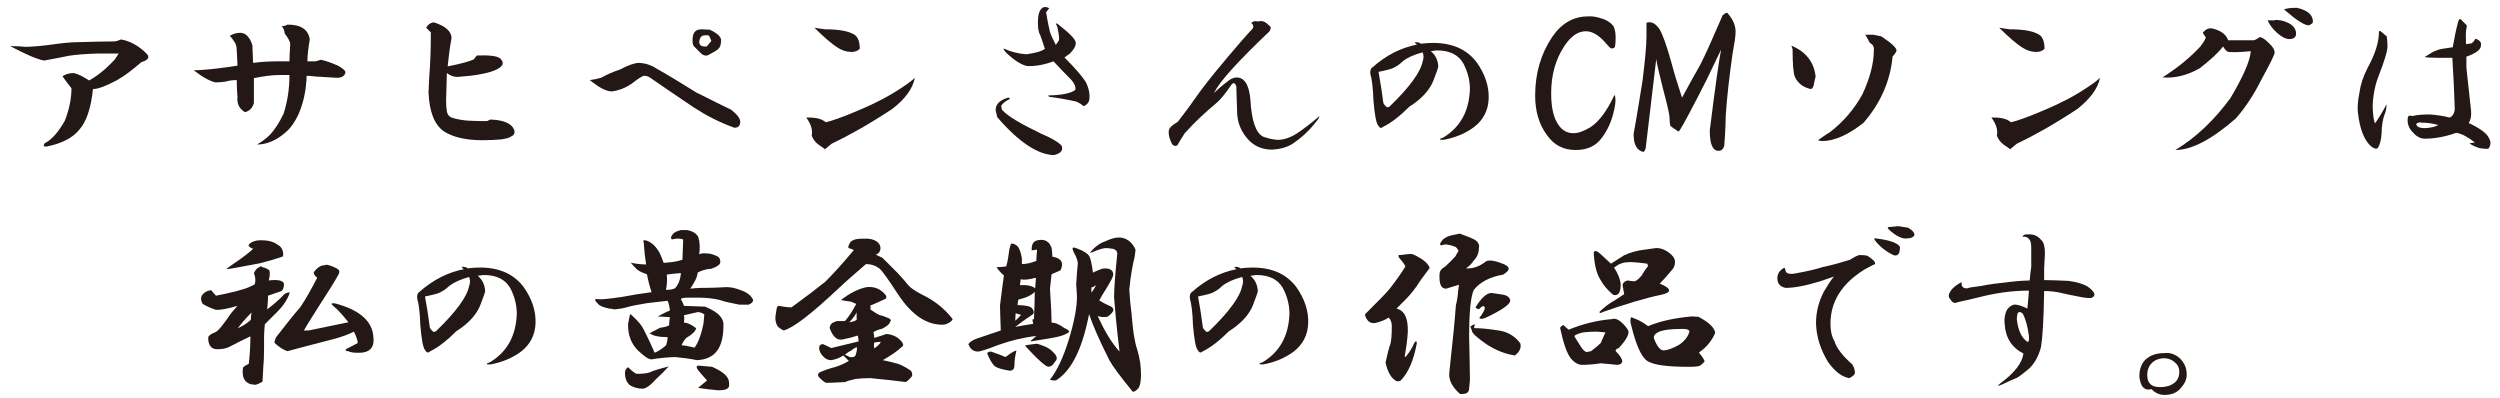 <?xml version="1.0" encoding="utf-8"?>
<!-- Generator: Adobe Illustrator 27.3.1, SVG Export Plug-In . SVG Version: 6.00 Build 0)  -->
<svg version="1.1" id="レイヤー_1" xmlns="http://www.w3.org/2000/svg" xmlns:xlink="http://www.w3.org/1999/xlink" x="0px"
	 y="0px" viewBox="0 0 640 102" style="enable-background:new 0 0 640 102;" xml:space="preserve">
<style type="text/css">
	.st0{fill:#231815;}
</style>
<g>
	<g>
		<path class="st0" d="M31,10.1c2.3,0.4,4.5,1.6,6.6,3.7c0.8,0.9,0.3,1.6-1.4,2.1c-2.1,1.8-4.1,3.4-6.2,4.6
			c-2.8,1.5-4.9,2.3-6.2,2.3c-0.5,4.9-1.7,8.4-3.5,10.4c-1.7,2.1-4.4,3.5-8.3,4.3c-0.8,0.1-1-0.1-0.6-0.8c1.8-0.9,3.5-2.8,5.2-5.8
			c1.2-3.1,1.7-5.9,1.7-8.3c-1-1.3-1.8-2.3-2.3-3.1c0.8-0.5,1.7-0.8,2.9-0.8c1.2,0.3,2.4,0.9,3.9,1.9c2.2-1.2,4.4-3,6.6-5.4l1-1.5
			h-5.2c-3.4,0.1-5.9,0.3-7.7,0.6c-1.9,0.4-4,0.8-6.2,1.2c-1.7-0.3-4.6-1.5-8.7-3.7c1.8,0,3.2,0.1,4.1,0.2c2.3-0.1,4.5-0.3,6.6-0.6
			c2.8-0.4,5-0.6,6.4-0.6c3.9-0.1,7-0.2,9.5-0.2C29.7,10.6,30.3,10.4,31,10.1z"/>
		<path class="st0" d="M79.3,10.1c-0.4,2.3-0.6,4.2-0.6,5.6h2.1l1.4-0.4c1.3,0.3,2.7,0.8,4.3,1.5c1.4,0.8,2.1,1.4,1.9,1.9
			c-0.3,0.9-1.1,1.3-2.5,1.2L81,19.6c-1-0.1-1.9-0.2-2.5-0.2c-0.1,3.6-0.8,6.9-2.1,9.9c-0.9,1.9-2,3.5-3.3,4.6
			c-2.4,2.1-4.9,3.1-7.3,3.1c1.3-0.8,2.3-1.5,3.1-2.3c1.4-1.4,2.6-3.3,3.7-5.6c1-3.1,1.5-6.4,1.5-9.9h-2.5c-1.9,0-4.1,0.3-6.6,0.8
			v6.4c-0.4,1.3-1.2,2.1-2.3,2.3c-1.4-0.8-2.1-2.1-1.9-3.9c-0.1-1-0.2-2.4-0.2-4.3c-0.9,0-1.9,0.1-2.9,0.4c-0.8,0.1-1.6,0.2-2.5,0.2
			c-1.4-0.3-3.3-1.3-5.6-3.1c0.9,0,2-0.1,3.3-0.2c1.4-0.1,4.1-0.4,7.9-1l-0.2-4.1c0-0.9-0.3-1.7-0.8-2.3c-0.3-0.5-0.6-0.9-1-1.2
			c0.8-0.5,1.7-0.8,2.7-0.8c0.9,0,1.7,0.5,2.3,1.4c0.4,0.6,0.6,1.2,0.8,1.7l0.2,4.6c2.2-0.3,4.3-0.4,6.4-0.4h2.9
			c0-1.2,0.1-2.6,0.2-4.4c0-0.6-0.5-1.5-1.4-2.7c-0.1-0.9-0.4-1.5-0.8-1.9c0.5,0,1-0.1,1.5-0.4C77,6.3,78.9,7.5,79.3,10.1z"/>
		<path class="st0" d="M115.6,9.7c-0.5,2.7-0.8,5.2-1,7.3l1.9-0.4c1.8-0.4,3.4-0.8,4.8-1.4c0.3-0.4,0.5-0.7,0.8-1
			c3.2-0.1,5.2,0.1,6,0.8c0.4,0.4,0.6,0.8,0.6,1.4c-0.4,1-2.1,1.9-5.2,2.5c-1.8,0.4-3.9,0.6-6.4,0.8c-0.9,0-1.8-0.3-2.7-1l-0.2,7.1
			c0,1.2,0.1,2.1,0.2,2.7c0.1,0.6,0.4,1.2,1,1.5c0.9,0.4,2.1,0.6,3.5,0.8c0.8,0.1,2.7,0.2,5.8,0.2c0.3-0.1,0.5-0.3,0.8-0.4
			c3.6,0.1,5.7,1.1,6.2,2.9c0.1,0.6-0.1,1.1-0.8,1.4c-0.5,0.4-1.4,0.6-2.7,0.8c-1.4,0.1-3,0.2-4.6,0.2c-4.4,0-7.7-0.8-10-2.3
			c-2.4-1.7-3.7-5-3.9-10l0.2-4.1c0.3-3.7,0.4-7.5,0.4-11.2c-0.4-0.4-0.8-0.8-1.2-1.2c0.4-0.8,1-1.2,1.9-1.4
			C113.9,6.6,115.5,7.9,115.6,9.7z"/>
		<path class="st0" d="M168.3,17.7c2.2,1.2,5.5,3.2,10,6c4.1,2.1,7.1,3.5,8.9,4.4c1.5,1.2,2.3,2.2,2.3,3.1c0,1-0.5,1.5-1.5,1.5
			c-3.9-1.4-7.3-3.2-10.4-5.2c-4-2.7-7.7-5.2-11-7.5c-0.5-0.4-1.1-0.6-1.7-0.6c-0.4,0-1.5,0.7-3.3,2.1c-1.5,1-3.2,1.7-5,1.9
			c-1.4,0-3.3-1-5.6-2.9c0.9-0.1,1.9-0.3,2.9-0.6c1.4-0.8,3-1.5,4.8-2.1c1.9-1,3.5-1.6,4.6-1.7C165,16.1,166.7,16.6,168.3,17.7z
			 M181.7,7.6c1.9,0.9,2.9,1.8,2.9,2.7c0,1.2-0.3,1.9-0.8,2.3c-0.3,0.3-1,0.7-2.3,1.4c-0.6,0.4-1.4,0.3-2.1-0.4
			c-0.8-0.8-1.3-1.3-1.5-1.5c-0.4-0.3-0.6-0.8-0.6-1.5c-0.1-2.1,0.6-3.1,2.3-3.1L181.7,7.6z M179,10.7c0,0.9,0.6,1.3,1.9,1.2
			c0.3-0.3,0.6-0.7,1.2-1.4l-0.4-1c-0.1-0.5-0.7-0.6-1.7-0.4C179.4,9.3,179.1,9.8,179,10.7z"/>
		<path class="st0" d="M228.4,27.9c-5.9,3.9-11.1,6.8-15.5,8.9c-0.6,0.5-1.2,1-1.7,1.4c-0.5-0.4-1.1-0.8-1.7-1.2
			c-0.8-0.6-1.4-1.4-1.7-2.3c0.3-1.4-0.2-3-1.4-4.6c2.3-0.1,4,0.3,5,1.2c1.4-0.3,4.3-1.3,8.5-3.1c4.3-1.8,7.9-3.7,11-5.8
			c1.4-0.9,2.5-1.7,3.3-2.5C233.7,22.6,231.8,25.3,228.4,27.9z M218.2,8.6c1.3,0.5,1.9,1.8,1.9,3.9c-0.5,0.5-1.2,0.8-2.1,0.8
			c-1.3,0-2.5-0.4-3.7-1.2c-1.4-0.9-3.4-2.6-5.8-5c0.8,0.1,1.7,0.3,2.7,0.4C214.5,7.5,216.8,7.9,218.2,8.6z"/>
		<path class="st0" d="M256.3,27.1l0.2,1c1.5,1.7,5,3.7,10.2,6.2c2.4,1,4.1,2,5,2.9c0.3,0.5,0.3,1,0,1.5c-0.4,0.5-1,0.8-1.9,1
			c-4.1-0.1-9-3.3-14.5-9.7l-0.4-1.7c-0.1-1.5,0.9-2.6,3.1-3.3c0.5,0,0.6,0.1,0.4,0.4C257.4,25.9,256.6,26.5,256.3,27.1z M268.8,8.2
			c0.3,0.9,0.8,2,1.5,3.3l0.8-1.2c0.1-0.4,0-1.5-0.4-3.3l-0.4-1c0.3,0,0.5,0.1,0.8,0.4c2.8,2.2,4.3,3.7,4.3,4.6
			c0,0.8-0.5,1.7-1.5,2.7c-0.5,0.4-1,0.7-1.4,1c2.7,2.7,4.5,4.8,5.4,6.2c0.8,1.5,1.1,3,1,4.4c-0.1,0.9-0.6,1.5-1.5,1.9
			c-0.5-0.5-1.2-0.9-1.9-1.2c-2.2-0.5-4.4-0.9-6.8-1.2c-0.6-0.3-0.5-0.4,0.4-0.4c3.1-0.1,5.2-0.6,6.2-1.4c0.1-0.8-0.2-1.6-1-2.5
			c-1.7-1.7-3.2-3.3-4.6-4.8c-2.4,0.9-4.7,1.3-6.8,1.2c-1.4-0.3-3.2-1.4-5.2-3.3c-0.5-0.5-0.8-0.9-0.8-1.2c1.7,0.8,3.6,1.3,5.8,1.5
			c2.2-0.3,3.8-0.7,4.8-1.4c-0.6-1.8-1-3-1.2-3.5c-0.4-0.6-0.6-1.7-0.6-3.3c0-0.9,0.1-1.6,0.2-2.1c0.5-1.7,1.4-2.2,2.7-1.5
			c-0.3,0.4-0.5,0.7-0.8,1C268.2,5.7,268.6,7.3,268.8,8.2z"/>
		<path class="st0" d="M323.9,5.7c0.4,0.3,0.8,0.6,1.4,1.2c0,0.5-0.1,0.9-0.4,1.2c-8.1,7.7-12.8,12.9-14.1,15.7c1-1,2.3-2.1,3.9-3.3
			c0.9-0.6,1.7-0.8,2.5-0.6c1.7,0.4,2.6,2.3,2.9,5.6c0.3,5.4,1.4,8.6,3.3,9.5c1.4,0.5,2.8,0.8,4.1,0.8c1.4-0.1,2.8-0.6,4.3-1.5
			c1.8-1.2,3.8-2.7,6-4.6c-0.1,0.5-0.6,1.2-1.4,2.1c-1.5,1.9-3.3,3.5-5.2,4.8c-1.4,1-3.3,1.6-5.6,1.7c-2.3,0-4.3-0.8-5.8-2.3
			c-2.1-2.2-3.1-4.7-3.1-7.5c-0.1-3.3-0.2-5.5-0.2-6.4c-0.4-1-0.8-1.1-1.4-0.2c-1.5,2.2-2.7,3.6-3.5,4.3c-3.1,2.6-5.9,5.2-8.3,7.9
			c-0.8,1.2-1.4,2.2-1.9,3.1c-0.6,0.3-1.1,0.1-1.4-0.4c-0.6-1.2-0.9-2.3-0.8-3.3c0.1-0.8,0.9-1.5,2.3-2.3c1.5-1.9,3.5-4.6,5.8-7.9
			c2.4-3.2,4.8-6.1,7-8.7c2.6-3.1,4.7-5.5,6.4-7.3c0.3-0.6,0.1-1.1-0.4-1.4c0.5-0.5,1.1-0.6,1.7-0.4C322.7,5.3,323.4,5.4,323.9,5.7z
			"/>
		<path class="st0" d="M378,15.9c2.2,3.1,3.2,6.2,3.1,9.3c-0.1,3.1-1.4,5.5-3.7,7.3c-2.3,1.7-5,2.8-7.9,3.3c-1.2,0-1.2-0.2,0-0.6
			c4.4-2.7,6.6-6.8,6.8-12.4c0-2.3-0.6-4.5-1.7-6.6c-1.3-2.2-3.5-3.3-6.8-3.3l-1.5,0.2c1.2,1,1.8,2.3,1.9,3.9c0,0.3-0.4,1.4-1.2,3.5
			c-0.8,2.1-2.4,4.1-5,6l-1.2,0.8c-2.4,2.4-4.7,4.2-6.8,5.2c-0.4,0.4-0.8,0.3-1.2-0.4c-0.5-0.6-0.9-2.8-1.2-6.4
			c-0.1-3.2-0.4-5.5-0.8-6.8c-0.1-0.8,0.1-1.4,0.6-1.7c3.5-3.1,7.3-5,11.4-5.8c-0.3-0.1-0.5-0.3-0.6-0.6c0.8,0,1.3,0.1,1.5,0.4
			C370.2,10.4,374.9,11.9,378,15.9z M359.1,15.7c-0.9,0.9-1.9,1.5-2.9,1.9c-1.3,0.4-2.4,0.6-3.3,0.8c0.5,2.7,0.9,5.3,1.2,7.7
			c0,0.4,0.3,0.8,1,1.4l0.6-0.2c5.2-5,8-8.9,8.5-11.6c0.3-0.8,0.3-1.5,0-2.3C361.9,14,360.2,14.8,359.1,15.7z"/>
		<path class="st0" d="M409.9,4.7c1.2,0.3,2.2,0.9,3.1,1.9c0.4,0.8,0.6,1.7,0.6,2.9c0,1.4-0.1,2.3-0.2,2.5c-0.1,0.3-0.4,0.4-0.8,0.4
			c-0.3,0-0.6-0.3-1.2-1C409.5,9.1,407.7,8,406,8c-2.1,0-3.9,1.3-5.6,3.9c-2.2,3.4-3.3,7.3-3.3,12c0,3.2,0.5,5.7,1.4,7.3
			c1,1.9,2.4,2.9,4.3,2.9c1.2,0,2.6-0.5,4.3-1.5c2.2-1.4,4.3-4.2,6.2-8.3c0.3,0.5,0.3,1.3,0.2,2.3c-0.5,3.4-1.6,6.2-3.3,8.5
			c-1.5,2.2-3.8,3.3-6.8,3.3c-3.1,0-5.5-1.2-7.3-3.7c-2.1-2.8-3.1-6.2-3.1-10.2c0-5.8,1.5-10.8,4.4-15.1c2.4-3.5,5.5-5.2,9.1-5.2
			C407.5,4.1,408.7,4.3,409.9,4.7z"/>
		<path class="st0" d="M444.3,8.4c0,0.9-0.3,2.8-0.8,5.6c-0.8,5.7-1.4,10.8-1.7,15.5c-0.1,4.3-0.3,6.9-0.4,7.9
			c-0.3,0.8-0.7,1.2-1.4,1.2c-1.5,0.1-2.3-1.6-2.3-5.2c1.4-11.3,2.4-18.2,2.9-20.7l-3.7,7.7c-3.7,7.3-6,11.6-6.8,12.8
			c-0.3,0.5-0.5,0.6-0.8,0.2c-0.8-0.5-1.4-0.9-1.7-1.2c-0.1-0.5-0.2-1.2-0.2-2.1c0-0.8-0.6-3.3-1.7-7.5c-1-4-1.6-6.5-1.7-7.5
			l-2.7,22.8c-0.1,0.5-0.3,0.8-0.6,1c-1.7-0.4-2.5-1.9-2.5-4.6c0.8-4.3,1.5-8.8,2.3-13.7c0.6-5,1-8.8,1-11.4c0-0.8,0-1.5,0-2.3V5.9
			c0-0.1,0.3-0.2,0.8-0.2c0.9,0,1.7,0.6,2.5,1.7c0.9,1.5,1.9,4.4,3.1,8.7c0.6,2.3,1.5,5.3,2.7,8.9c1.7-3.1,3.2-5.9,4.6-8.3
			c1.4-2.7,3.3-7,5.8-12.8c0.6-0.5,1-0.7,1.2-0.6C443.7,5,444.4,6.7,444.3,8.4z"/>
		<path class="st0" d="M458.6,11.7c3.7,1.5,5.8,4.2,6.2,7.9c-0.1,0.5-0.3,1.1-0.4,1.7c-0.1,0.9-0.4,1.4-0.8,1.5
			c-1.9-0.4-3.3-1.4-4.1-3.1c-0.4-0.9-0.6-3.3-0.6-7.1L458.6,11.7z M481.6,9.3c2.7,1.8,4,3,3.9,3.7c-0.1,0.4-0.5,0.9-1,1.5
			c-0.6,6.4-3.2,12.1-7.5,17c-4,3.1-7.5,4.6-10.4,4.6c-0.6,0-1-0.1-1.2-0.2c0.9-0.6,1.9-1.4,3.1-2.1c3.5-2.7,6.2-5.9,8.3-9.7
			c1.9-4.1,2.9-7.9,2.9-11.2c0.1-0.9-0.2-1.5-1-1.9c-0.3-0.5-0.6-1.2-1.2-2.1c0.5,0,1.2,0,2.1,0L481.6,9.3z"/>
		<path class="st0" d="M531.8,27.9c-5.9,3.9-11.1,6.8-15.5,8.9c-0.6,0.5-1.2,1-1.7,1.4c-0.5-0.4-1.1-0.8-1.7-1.2
			c-0.8-0.6-1.4-1.4-1.7-2.3c0.3-1.4-0.2-3-1.4-4.6c2.3-0.1,4,0.3,5,1.2c1.4-0.3,4.3-1.3,8.5-3.1c4.3-1.8,7.9-3.7,11-5.8
			c1.4-0.9,2.5-1.7,3.3-2.5C537.1,22.6,535.1,25.3,531.8,27.9z M521.5,8.6c1.3,0.5,1.9,1.8,1.9,3.9c-0.5,0.5-1.2,0.8-2.1,0.8
			c-1.3,0-2.5-0.4-3.7-1.2c-1.4-0.9-3.4-2.6-5.8-5c0.8,0.1,1.7,0.3,2.7,0.4C517.8,7.5,520.1,7.9,521.5,8.6z"/>
		<path class="st0" d="M570.4,10.3h6.6c0.4-0.1,0.9-0.4,1.5-0.8c0.5,0,1.3,0.5,2.3,1.5c1,0.9,1.5,1.7,1.5,2.5c0,0.5-1.2,2.9-3.5,7.1
			c-1.8,3.6-3.9,6.8-6.4,9.7c-6.2,5.4-11.3,8.1-15.5,8.1c5.3-3.2,10-7.7,14.1-13.3c3.2-5.4,5-9.4,5.2-12c-3,0.3-4.8,0.3-5.6,0.2
			c-0.4,0-0.9-0.4-1.5-1.4c-1.3,1.7-3.3,3.5-6,5.6c-3.2,1.8-6.4,2.6-9.5,2.3c3.7-2.3,7-5,9.7-7.9c0.6-0.8,1.1-1.5,1.4-2.3
			c-0.3-0.4-0.5-0.8-0.8-1.2c0.8-1,1.7-1.4,2.9-1C568.8,8,569.9,8.9,570.4,10.3z M582.4,5.1c0.9,0,1.7,0.1,2.5,0.4
			c0.8,0.3,1.5,0.6,2.1,1.2c0.5,0.5,0.8,1.2,0.8,1.9c0,0.9-0.6,1.4-1.7,1.4c-1,0-2.1-0.6-3.3-1.7s-1.9-2.2-2.3-3.1H582.4z
			 M592.1,5.7c-0.1,0.3-0.5,0.5-1,0.8c-1.2,0-3.3-1.4-6.4-4.1c0.8-0.3,1.9-0.4,3.3-0.4C590.8,2.6,592.2,3.9,592.1,5.7z"/>
		<path class="st0" d="M611,9.3c0.1,0.6,0.2,1.5,0.2,2.5c0,1.3-0.8,3.9-2.3,7.7c-0.9,2.3-1.4,4.9-1.5,7.7c0,0.9,0.1,1.8,0.2,2.7
			c0.1,0.8,0.3,1.4,0.4,1.7c0.9-1.3,1.9-2.9,2.9-4.8c0.1,0,0.1,0.2,0,0.6c0,0.6-0.2,1.4-0.6,2.3c-0.4,1.4-0.6,2.8-0.6,4.3
			c-0.1,1.9-0.5,3.2-1,3.9c-0.3,0.3-0.7,0.2-1.4-0.2c-1.9-1.4-3.2-4.4-3.7-9.1c-0.1-1.2,0-2.8,0.4-4.8c0.3-2.2,1-4.3,2.1-6.4
			c1.9-3.5,2.9-6.5,2.9-9.1c0-0.5,0.3-0.5,0.8,0C610.4,8.8,610.7,9.1,611,9.3z M631.3,11.3l1.4-0.2c0.4-0.3,0.7-0.6,1-1.2
			c1.2,0.4,1.6,1,1.4,1.9c-0.1,1-1.4,1.9-3.7,2.7v2.9c0.4,3.9,0.8,7.5,1.2,11c0.1,1.3-0.1,2.3-0.6,3.1c3,1.4,4.7,2.7,5.2,3.9
			c0.5,0.9,0.5,1.8-0.2,2.7c-1.2,0-1.9-0.1-2.3-0.2c-0.9-0.3-1.7-0.6-2.5-1.2c0.4-0.1,0.8-0.2,1.4-0.2c-1.8-1.4-3.4-2.3-4.8-2.5
			c-2.8,1-5.5,1.5-8.1,1.5c-1,0-2-0.5-2.9-1.5c-1.2-1.2-1.6-2.4-1.4-3.9c0.1-0.5,0.5-0.6,1.2-0.4c1.2-0.3,2.6-0.4,4.4-0.4
			c1.8,0.1,3.5,0.4,5.2,0.8c0.9-0.6,1.3-1.5,1.2-2.7c-0.1-3.5-0.3-7.7-0.6-12.6H624c-1.7,0-2.8-0.1-3.3-0.2c1.4-0.9,2.4-1.5,3.1-1.7
			c0.5-0.3,1.9-0.5,4.1-0.8c0.4-2.2,0.8-4.4,1.4-6.6c0.3-0.8,0.6-0.8,1-0.2l1.2,1.2c0,0.4-0.1,0.8-0.2,1.4
			C631.2,9,631.3,10.1,631.3,11.3z M618.5,31.8l0.4,0.6c0.5,0.3,1.1,0.4,1.7,0.4c0.8,0,1.4-0.1,1.9-0.2c0.6-0.1,1.2-0.3,1.7-0.6
			c-1.4-0.4-2.8-0.6-4.3-0.6C619.4,31.2,618.9,31.4,618.5,31.8z"/>
		<path class="st0" d="M69,69.3c0.1,0.5,0.1,1.4-0.2,2.5c2.3-0.3,3.6,0,3.9,0.8c0,0.9-0.2,1.5-0.6,1.9l-3.5,1.2v1l-0.2,2.5
			c1.7-1.3,3.2-2.6,4.4-3.9c0.6-0.4,1.1-0.5,1.4-0.4c-0.5,1.5-1.5,3.2-3.1,4.8c-1.4,1.4-2.5,2.5-3.3,3.3c-0.1,1.2-0.2,2.2-0.2,3.1
			v3.1c0,2.3-0.1,3.9-0.2,4.8c0,0.5-0.1,1.7-0.2,3.7c-0.6,0.4-1.2,0.6-1.7,0.8c-2.6,0-3.7-1.5-3.3-4.4c0.4-0.4,0.9-0.7,1.5-1
			c0.3-2.7,0.4-5,0.4-7c-1.7,0.8-3.5,1.7-5.4,2.7c-0.8,0.4-1.8,0.6-3.1,0.6c-1.5,0-2.3-1-2.3-2.9c0-0.5,0.6-1,1.9-1.5
			c0.8-0.4,2.1-2.1,4.1-5l1.5-1.7c-2.7,0.8-4.6,1.1-5.6,1c-1.2-0.4-2.3-0.9-3.3-1.5c-0.8-1.3-0.5-2.3,0.8-3.1
			c0.6-0.3,1.1-0.4,1.4-0.4c0.3,0.4,0.6,0.8,1.2,1.4c4-0.8,6.9-1.5,8.7-2.3l1.2-0.6c0.3-0.9,0.2-1.9-0.2-2.9
			c0.4-0.8,0.8-1.3,1.4-1.5c0.3-0.3,0.5-0.3,0.8,0C68.1,68.6,68.8,69,69,69.3z M71,62.6c1,0.5,1.5,1.4,1.5,2.5
			c0,0.4-0.1,0.6-0.2,0.6c-1.4,0.5-3.4,1.1-5.8,1.7c-3.4,0.6-6.1,1.2-8.3,1.5L58,68.8l1.4-1c2.8-1.9,4.6-3.3,5.4-4.1
			c-1-0.4-1.4-0.8-1-1.2c0.6-0.6,1.6-1,2.9-1C68.5,61.5,69.9,61.8,71,62.6z M60.9,84c1.2-0.5,2.3-1.2,3.3-2.1c0-0.6,0.1-1.3,0.2-1.9
			C62.9,81.5,61.7,82.9,60.9,84z M86,68.6c0.8,0.4,1,0.8,0.8,1.4c-1,1.9-2.6,4.4-4.6,7.5c-1.9,3-3.4,5.3-4.4,7.1h1.2l10.2-2.1
			l-1.4-1.7c-0.8-0.9-1.5-1.7-2.3-2.3c-0.9-0.8-0.8-1,0.4-0.8c6.3,1.7,9.5,4.6,9.7,8.7c0.3,2.8-1.2,4.1-4.4,3.9
			c-0.6,0-1.4-0.1-2.1-0.4c-0.6,0-0.8-0.2-0.4-0.6c1.3-0.6,2.3-1.2,2.9-1.5c-0.1-0.9-0.5-1.9-1-2.9c-1.2,0.6-2.9,1.3-5.2,1.9
			c-5.4,1.4-9.3,2.4-11.8,3.1c-1-0.3-2.1-1-3.3-2.1c-0.1-0.1,0-0.6,0.4-1.5c2.7-3.5,4.8-6.1,6.2-7.7c1.3-1.9,2.7-4.4,4.3-7.5
			c-0.8-0.6-1-1.2-0.8-1.5c0.9-1.2,1.8-1.7,2.7-1.7C83.5,67.6,84.5,67.9,86,68.6z"/>
		<path class="st0" d="M134,73.4c2.2,3.1,3.2,6.2,3.1,9.3c-0.1,3.1-1.4,5.5-3.7,7.3c-2.3,1.7-5,2.8-7.9,3.3c-1.2,0-1.2-0.2,0-0.6
			c4.4-2.7,6.6-6.8,6.8-12.4c0-2.3-0.6-4.5-1.7-6.6c-1.3-2.2-3.5-3.3-6.8-3.3l-1.5,0.2c1.2,1,1.8,2.3,1.9,3.9c0,0.3-0.4,1.4-1.2,3.5
			c-0.8,2.1-2.4,4.1-5,6l-1.2,0.8c-2.4,2.4-4.7,4.2-6.8,5.2c-0.4,0.4-0.8,0.3-1.2-0.4c-0.5-0.6-0.9-2.8-1.2-6.4
			c-0.1-3.2-0.4-5.5-0.8-6.8c-0.1-0.8,0.1-1.4,0.6-1.7c3.5-3.1,7.3-5,11.4-5.8c-0.3-0.1-0.5-0.3-0.6-0.6c0.8,0,1.3,0.1,1.5,0.4
			C126.2,67.9,130.9,69.4,134,73.4z M115,73.2c-0.9,0.9-1.9,1.5-2.9,1.9c-1.3,0.4-2.4,0.6-3.3,0.8c0.5,2.7,0.9,5.3,1.2,7.7
			c0,0.4,0.3,0.8,1,1.4l0.6-0.2c5.2-5,8-8.9,8.5-11.6c0.3-0.8,0.3-1.5,0-2.3C117.9,71.5,116.2,72.3,115,73.2z"/>
		<path class="st0" d="M175.9,58.9c1.5,0.3,2.5,0.9,2.9,1.9c0.4,1.4,0.4,2.8,0.2,4.3c0.5-0.3,1.3-0.3,2.3-0.2c0.6,0,1.5,0.3,2.5,0.8
			c0.4,0.3,0.6,0.7,0.6,1.4c0,0.6-0.8,1.2-2.3,1.7c-1.5,0.1-2.7,0.5-3.5,1c-0.1,1.2-0.8,2.5-1.9,4.1c1-0.1,1.9-0.2,2.7-0.2h1
			c1.8,0,3.7-0.1,5.6-0.2c1.2,0,2.4,0.3,3.7,0.8c1.7,0.6,2.7,1.5,3.1,2.5c0,0.5-0.4,0.9-1.2,1.2h-2.3c-2.6-0.5-4.3-0.9-5-1.2
			c-1.7-0.4-3.5-0.6-5.4-0.6h-2.7c-1.2,0-1.8,0.1-1.9,0.4c0.4,0.6,0.6,1.2,0.8,1.7l5.4,0.2c1.9,0.8,3.2,1.6,3.9,2.5
			c0.5,0.6,0.8,1.3,0.8,1.9c0.1,6.1-2.1,9.1-6.8,9.3c-1.8-0.4-3.7-0.6-5.6-0.8c-2.3,0.1-4.3,0.3-6,0.6c-0.8,0-1.9-0.8-3.5-2.3
			c-1.8-1.8-2.6-4.1-2.5-6.8c0.3-1.5,0.4-2.4,0.6-2.5c1.3,1.2,2.3,2.2,2.9,3.1c0.5,0.8,1.6,3,3.3,6.8c1.2-0.5,2.1-1.2,2.9-1.9
			c0.3-0.8,0.4-1.5,0.4-2.1c-2.2,0-3.7-0.3-4.6-1l2.7-1.4c0.9-0.1,1.7-0.3,2.3-0.6c0-0.9,0.1-1.6,0.2-2.1l-3.1-0.2
			c1.2-0.6,2.2-1.2,3.1-1.5c-0.1-1-0.3-1.9-0.6-2.5l-5.2,0.6c-2.4,0.4-4.1,0.7-5,1c-1,0.3-2.2,0.5-3.5,0.6c-0.4-0.1-0.8-0.2-1.2-0.2
			c-1.4-0.3-2.4-0.6-2.9-1.2c-1-1-1-1.4,0-1.2c0.8,0.1,2.8-0.1,6.2-0.6c2.6-0.5,5.1-0.9,7.5-1.2c-0.5-1.5-0.9-3.1-1.2-4.6
			c-0.9-0.3-1.7-0.6-2.5-1.2c-1.4-1.4-1.9-2-1.4-1.7c1.5,0.3,2.8,0.4,3.7,0.4c-0.3-1.9-0.5-3.8-0.6-5.6c-0.3-0.6,0.1-0.8,1-0.4
			c1.2,0.5,2.2,1.5,3.1,3.1c0.4,0.9,0.7,1.7,1,2.5l2.1-0.2c0.9-0.1,1.8-0.3,2.7-0.6l0.2-5.2c-0.8-0.3-1.7-0.3-2.9,0
			c-0.3-0.3-0.3-0.6,0-1c0.3-0.6,1-1.1,2.3-1.4H175.9z M168,97c-1.5,1.7-2.7,2.5-3.5,2.5c-1.2,0-2.2-0.3-3.1-0.8
			c-0.9-0.6-1.4-1.7-1.4-3.3c0-0.6,0.3-1.1,0.8-1.4c1.2,1.2,1.9,1.7,2.3,1.7c1.4,0,2.5-0.1,3.3-0.4c0.5-0.3,2.1-0.8,4.8-1.5
			C170.1,95,169,96.1,168,97z M170.7,70.3c0.1,1,0.1,2.3-0.2,3.9c0.9,0,1.7-0.1,2.3-0.4c0.9-1,1.4-2.3,1.5-3.9l-2.1,0.2L170.7,70.3z
			 M175.1,80.7c0.1,0.5,0.1,1.2,0,1.9c0.9,0,1.9,0.5,3.1,1.4c-0.1,0.8-1,1.6-2.5,2.5c-0.6,0.6-1,1.3-1.2,1.9c0.6,0,1.7,0.2,3.3,0.6
			c0.9-1.2,1.7-3.2,2.3-6.2l0.2-2.3c-0.5-0.4-1.1-0.6-1.7-0.6C177.2,80.2,176,80.5,175.1,80.7z M182.3,93.9c2.7,1.2,4.1,2.4,4.3,3.7
			c0.1,0.9,0.1,1.5-0.2,1.7c-0.4,0.4-1.1,0.6-2.1,0.6h-0.6c-1.3-0.1-3-0.3-5-0.6l2.3-1.9l-1.5-1.7c-1.3-1.4-1.5-2.1-0.6-2.1
			L182.3,93.9z"/>
		<path class="st0" d="M224.4,61.8c0.6,0.4,1,1,1,1.7c0,0.8-0.4,1.4-1.2,1.7l1.7,0.8l3.9,3.9c1.2,1.3,2.1,2.3,2.7,3.1
			c0.5,0.6,1.7,1.5,3.7,2.5c3.1,1.5,5.7,3.6,7.7,6.2c-0.3,0.6-1,1.1-2.1,1.4c-4.4,0.3-8.4-2.4-12-7.9c-2.4-3.7-4-5.9-4.6-6.4
			c-1-0.8-2.2-1.2-3.5-1.2c-2.4,2.1-4.8,4.1-7,6.2c-7,6.6-11.7,10.2-14.1,10.8c-1-0.5-1.6-1-1.7-1.4c-0.3-0.5-0.4-1.2-0.4-1.9
			c0-0.4,0.1-0.9,0.2-1.5c0.1-1,0.3-1.5,0.6-1.5c1.7,0.3,2.8,0.4,3.3,0.4c3.7-2.7,6.6-4.9,8.7-6.6c1.8-1.8,4.3-4.5,7.3-8.1l-1-0.4
			c-0.4,0-0.5-0.2-0.4-0.6c0.3-0.8,0.6-1.3,1.2-1.5c0.5-0.3,1.4-0.4,2.7-0.4C222.6,61,223.7,61.3,224.4,61.8z M226.7,75.5
			c0.3,0.4,0.3,0.7,0,1c-2.2,1-3.5,1.6-3.9,1.7c0.1,0.4,0.1,0.7,0,1c0.9,0.6,1.7,1.2,2.5,1.5c0.6,0.1,1.4,0.4,2.3,0.8
			c0.5,0.3,0.6,0.6,0.2,1c-0.1,0.5-0.8,1.1-2.1,1.7c-0.6,0.1-1.4,0.4-2.1,0.8c0.1,0.5,0.2,1,0.2,1.5c1.3-0.4,2.3-0.7,3.1-1
			c1.5,0.1,2.8,0.7,3.7,1.7c0.6,0.6,0.8,1.2,0.4,1.5c-1.4,1.3-3.1,2.4-5,3.5c1.3,0.3,2.4,0.5,3.3,0.8c0.9,0.1,2.2,0.8,3.9,1.9
			c0.4,0.6,0.4,1.2,0.2,1.5c-0.5,0.6-1,1.1-1.5,1.4c-3.1-0.4-6.1-0.7-9.1-1c-1.5,0-2.8,0.1-3.7,0.2c-1.3,0.3-2.2,0.5-2.7,0.8
			c-2.1,0.1-3.5,0.2-4.4,0.2h-0.4c-0.4,0-1-0.5-1.9-1.4c-0.4-0.4-0.4-0.8,0-1.2c1-0.5,2.4-1,4.3-1.5c1.2-0.4,2.3-0.9,3.3-1.5
			l-1.4-1.4c-0.9,0.6-1.9,1-3.1,1.2c-0.8,0-1.5-0.3-2.1-1c-0.6-0.6-1-1.4-1-2.1c0-0.6,0.3-1,1-1c0.6,0.3,1.4,0.6,2.1,1l7-1.7
			c0-0.5-0.1-1-0.2-1.5c-1.2,0.4-2.4,0.7-3.9,1c-1.4,0.3-2.5-0.7-3.3-2.9c0-0.6,0.3-1.1,0.8-1.4l1-0.4c0.8,0,1.5,0,2.1,0
			c0.9-1,1.9-2.5,2.9-4.4l-1.4-0.6c-1.2-0.1-2-0.3-2.5-0.4c2.3-1.8,4.5-2.9,6.6-3.3C223.9,73.3,225.5,74,226.7,75.5z M216.3,90.8
			c0.3,0.1,0.6,0.3,1.2,0.6c0.8,0.1,1.3,0,1.5-0.4c0.3-0.8,0.4-1.5,0.4-2.1c-0.5,0.1-1,0.4-1.4,0.8
			C217.5,89.9,216.9,90.3,216.3,90.8z M217.4,82.5c0.8-0.1,1.4-0.3,1.9-0.6c0-0.4,0-1,0-1.9C218.8,80.9,218.2,81.7,217.4,82.5z
			 M223.8,89.2c0.9-0.6,1.5-1.2,1.7-1.7c-0.5,0-1.1,0.1-1.7,0.2C223.7,88.1,223.7,88.6,223.8,89.2z"/>
		<path class="st0" d="M268.8,62.6l0.4,0.8c0.1,0.6,0.2,1.4,0.2,2.3c2.3,0.4,3,1.5,2.1,3.5c-0.6,0.3-1.4,0.6-2.3,1l-0.4,3.7
			c0.3,4.4,0.4,7.3,0.4,8.7c1,0,2.1,0.5,3.3,1.4c0.8,0.3,1.2,0.6,1.2,1c-0.5,0.4-1.2,0.7-2.1,1c-1.3,0.4-3.9,0.8-7.7,1.4v-0.2
			c0.6-0.5,1.1-0.9,1.4-1.2c-3.4,0.4-6.6,1.2-9.7,2.3c-3.1,1.2-4.8,1.7-5.2,1.7c-1.2,0-2-0.6-2.5-1.9c0.3-0.5,1-1,2.1-1.4
			c2.4-0.8,4.5-1.5,6.2-2.1c-0.1-3.1-0.2-5.2-0.2-6.4c0.4-3.1,0.7-5.7,1-7.7c-0.8-0.6-1.4-1.4-1.9-2.1c0.9,0,1.7-0.1,2.5-0.2
			c0.4-1.4,0.6-2.9,0.8-4.4l0.4-1.4c0.4-0.1,0.8,0,1.4,0.4c0.6,0.4,1.1,1.5,1.4,3.3c0,0.6,0,1.2,0,1.5c1.2,0,2.4-0.3,3.7-0.8
			c0-0.9,0.1-1.9,0.2-2.9l-1.4,0.2c0-0.9,0.1-1.5,0.4-1.9c0.3-0.5,1-0.8,2.1-0.8C267.5,61.4,268.3,61.8,268.8,62.6z M259.7,93.5
			c0,0.9-0.4,1.4-1.2,1.4c-1.8-0.3-3.1-0.6-3.9-1.2c-0.6-0.6-1.3-1.7-1.9-3.3c0.3-0.3,0.6-0.4,1-0.4c1.5,0.5,2.8,1,3.7,1.4l1.4-1
			c0.8-0.5,1.2-0.7,1.4-0.6C259.9,91,259.7,92.2,259.7,93.5z M260.7,76.7c-0.1,0.4-0.2,0.8-0.2,1.4c0.9,0,1.7,0.1,2.3,0.2
			c0.6,0.1,1.1,0.3,1.4,0.6c0.6,0.8,0.6,1.4,0,1.7c-1.8,1.2-3.2,2.2-4.3,3.1c1.9-0.4,3.5-0.6,4.6-0.8l-0.2-1c-0.3,0-0.1-0.1,0.4-0.2
			c0.1-2.8,0.2-5.1,0.2-7C264.2,75.5,262.8,76.2,260.7,76.7z M259.9,82.1c0.4-0.3,0.9-0.8,1.5-1.5c-0.5-0.1-1-0.3-1.4-0.4
			L259.9,82.1z M261.3,71.5l-0.2,1.5c1.7-0.1,3,0.1,3.9,0.8l0.2-2.7C263.3,71.6,262.1,71.7,261.3,71.5z M267.5,88.7
			c1,0.4,1.9,1.1,2.7,2.1c0.4,0.6,0.4,1.1,0.2,1.4l-0.6,0.8c-0.6,0.9-1.4,1.1-2.1,0.6c-1.3-0.9-3-2.6-5.2-5v-0.2
			c0.8-0.1,1.7-0.3,2.9-0.4C266,88.1,266.7,88.4,267.5,88.7z M290.7,63.9l-0.2,1.7c-0.6,2.4-1.1,5.3-1.4,8.5
			c0.1,2.1,0.3,4.2,0.6,6.4c0.3,3.9,0.7,6.8,1.4,8.9c0.4,1.3,0.6,2.4,0.8,3.5c0.1,1,0.2,2,0.2,2.9c0,1.7-0.2,2.8-0.6,3.5
			c-0.5,0.6-1,1-1.5,1c-3.2-3.9-5.2-6.6-6-8.1c-2.6-5.1-4.3-9.1-5.2-11.8l-0.2,1c-1.7,8.2-4.4,13.6-8.3,16c-0.9,0-1.4-0.1-1.5-0.2
			c1.8-2.3,3.4-5.7,4.8-10.2c1.4-4.6,2.1-8.3,2.1-11c0-0.9-0.1-1.9-0.2-3.1c0.1-2.3,0.3-4.1,0.4-5.2c0.1-0.6-0.2-1.7-1-3.1
			c-0.6-1.2-0.4-1.5,0.8-1c1.7,0.6,2.7,1.3,3.1,1.9c0.4,0.6,0.7,2.1,1,4.3c0.5-0.3,1.3-0.6,2.3-1c1.9-0.3,2.9,0.3,2.9,1.5
			c0,0.4-0.5,1.4-1.5,3.1c-0.9,1.4-1.6,2.6-2.1,3.5c0.8,0.5,1.7,1,2.9,1.5c1.2,0.6,0.9,1.5-0.8,2.7c-0.9,0.1-1.7,0.1-2.5-0.2
			c1.7,3.7,3.5,6.8,5.6,9.1c-0.8-6.6-1.2-11.2-1.4-13.9c0-2.2,0.3-5.9,0.8-11c0.1-0.6-0.2-1.1-1-1.4l-1.7-0.2c-0.8,0-1.9,0.3-3.5,1
			c-0.1,0.1-0.4,0.2-0.8,0.2c1.2-1.4,2.4-2.4,3.9-2.9c1.3-0.6,2.4-1,3.5-1C288.3,60.8,289.8,61.9,290.7,63.9z M279.4,74.9
			c0.5-0.6,0.9-1.3,1.2-1.9c-0.4,0.3-0.8,0.5-1.2,0.6V74.9z"/>
		<path class="st0" d="M331.8,73.4c2.2,3.1,3.2,6.2,3.1,9.3c-0.1,3.1-1.4,5.5-3.7,7.3c-2.3,1.7-5,2.8-7.9,3.3c-1.2,0-1.2-0.2,0-0.6
			c4.4-2.7,6.6-6.8,6.8-12.4c0-2.3-0.6-4.5-1.7-6.6c-1.3-2.2-3.5-3.3-6.8-3.3l-1.5,0.2c1.2,1,1.8,2.3,1.9,3.9c0,0.3-0.4,1.4-1.2,3.5
			c-0.8,2.1-2.4,4.1-5,6l-1.2,0.8c-2.4,2.4-4.7,4.2-6.8,5.2c-0.4,0.4-0.8,0.3-1.2-0.4c-0.5-0.6-0.9-2.8-1.2-6.4
			c-0.1-3.2-0.4-5.5-0.8-6.8c-0.1-0.8,0.1-1.4,0.6-1.7c3.5-3.1,7.3-5,11.4-5.8c-0.3-0.1-0.5-0.3-0.6-0.6c0.8,0,1.3,0.1,1.5,0.4
			C324,67.9,328.7,69.4,331.8,73.4z M312.9,73.2c-0.9,0.9-1.9,1.5-2.9,1.9c-1.3,0.4-2.4,0.6-3.3,0.8c0.5,2.7,0.9,5.3,1.2,7.7
			c0,0.4,0.3,0.8,1,1.4l0.6-0.2c5.2-5,8-8.9,8.5-11.6c0.3-0.8,0.3-1.5,0-2.3C315.7,71.5,314,72.3,312.9,73.2z"/>
		<path class="st0" d="M366,68.6l-2.3,3.1c-1.3,2.1-2.6,3.7-3.9,5c-0.9,0.9-1.7,1.7-2.3,2.3c2.1,0.5,3,2.5,2.9,6
			c-0.1,1.9-0.4,4-0.8,6.2l0.2,0.2c0.9-1,1.7-2.3,2.3-3.7c0.4-0.5,0.6-0.4,0.6,0.2c-0.8,4.3-2.1,7.4-4.1,9.5c-0.5,0.3-1,0.3-1.4,0
			c-1.2-0.8-2-2.3-2.5-4.6c0.5-2.3,0.9-3.9,1.2-4.6c0.3-0.9,0.4-2.5,0.4-4.8c0-0.9-0.3-1.6-0.8-2.1c-0.9,0.6-2.1,1.1-3.5,1.4
			c-0.9,0.1-1.6-0.2-2.1-1c-0.5-0.8-0.6-1.3-0.2-1.5c3.1-3.1,5.1-5.1,6-6.2c1.4-1.8,2.8-3.7,4.1-5.8c-0.4-0.8-1-1.5-1.7-2.3
			c-0.1-0.4-0.1-0.6,0-0.6c0.6,0,1.3-0.1,1.9-0.2c0.8-0.1,1.4-0.1,1.7,0C364.2,66.2,365.6,67.4,366,68.6z M377.2,61.2
			c1.2,0.6,1.6,1.4,1.4,2.3c0,1.3-0.5,2.4-1.4,3.3c-0.5,0.8-1.2,1.4-1.9,1.9c1.7,0.1,3.3-0.4,5-1.7c0.6-0.5,2-0.4,4.1,0.4
			c2.3,0.8,2.4,1.7,0.4,2.9c-3.4,0.6-5.9,1.9-7.5,3.9c-0.8,1.7-1.2,5.7-1.2,12c0.1,4.9,0.2,8.6,0.2,11c0,0.5-0.1,1.2-0.2,2.1
			c0,0.9-0.4,1.4-1.2,1.5c-0.6,0.1-1,0.1-1.2,0c-1.9-1.7-2.8-3.4-2.7-5.2c0.9-8.4,1.5-14.2,1.7-17.4c0.3-1.2,0.5-2.4,0.6-3.9
			l0.2-1.4c-1.3,0.4-2.4,0.7-3.3,1c-1.2,0-1.7-1-1.7-3.1c0-0.8,0.1-1.4,0.4-1.7c0.3-0.4,0.6-0.6,1-0.8c0.9-0.8,1.8-1.7,2.7-2.7
			c0.3-0.5,0.5-1,0.8-1.4c-0.3-0.5-0.5-0.8-0.8-1c-1.5-0.6-2.7-0.8-3.5-0.4c-0.6,0-0.6-0.4,0.2-1.4c0.6-0.6,1.5-1,2.5-1.2
			c0.6-0.1,1.3-0.3,1.9-0.4C375,60.3,376.2,60.7,377.2,61.2z M377.4,84c1.7,0,3.7,0.2,6.2,0.6c2.3,0.3,4.2,1.4,5.6,3.3
			c0.3,1.2-0.2,2.2-1.4,3.1c-2.6-0.4-5-1.4-7.3-2.9c-2.4-1.7-3.7-2.8-3.7-3.5l-0.4-1l0.6-0.4l0.6-0.2l-0.2,0.6V84z M385.1,75.5
			c1,0.3,1.5,0.8,1.5,1.5c0,0.9-2.1,2.4-6.4,4.4c-0.8,0.3-1.3,0.3-1.5,0c0.8-1,1.2-1.8,1.4-2.3c0-0.9-0.4-1-1.2-0.2
			c-0.3,0.4-0.6,0.3-1.2-0.2c1.5-2.4,2.9-3.7,4.1-3.7C382.8,75.1,383.8,75.3,385.1,75.5z"/>
		<path class="st0" d="M415.5,82.9c0.9,0.9,1.4,1.6,1.4,2.1c0,0.9-0.8,2.3-2.5,4.1c-0.8,0.3-1,0.6-0.6,1c0.9,0.9,1.4,1.7,1.5,2.3
			c0,0.6-0.5,1-1.4,1c-1.2-0.1-2.5-0.3-4.1-0.4c-1.9,0.3-3.5,0.4-4.8,0.4c-1,0-2-0.6-2.9-1.7c-1-1.3-1.9-3.9-2.7-7.7
			c0-0.3,0.3-0.5,0.8-0.8c0.5,0.5,1,0.9,1.4,1.2c3.6-1.5,7.3-2.4,11-2.7C413.5,81.4,414.4,81.8,415.5,82.9z M404.8,85.2
			c-1.3,0.4-1.9,0.7-1.7,1l1.7,2.7c0.6,0.9,1.2,1.3,1.5,1.2l1-0.2c1.2-0.9,2-1.6,2.5-2.1c0.3-0.6,0.6-1.5,1.2-2.7l-2.1-0.2
			C406.6,84.9,405.2,85.1,404.8,85.2z M427.3,64.7c1,0.8,1.5,1.5,1.5,2.3c0,0.8-0.2,1.4-0.6,1.9c-1.5,1.8-2.6,3-3.3,3.7
			c3.1,1.3,3.2,2.3,0.2,2.9c-3.9,0.8-8.8,2.3-14.9,4.4c-0.3,0.3-0.5,0.3-0.8,0c1.2-1.2,2.5-2.2,4.1-3.1c0.8-0.5,1.5-1,2.3-1.5
			l-0.4-2.1c-0.1-0.6,0.3-1.1,1.2-1.4l1.5,0.2c0.5,0.1,1.2-0.3,2.1-1.4c0.6-1,1.2-1.9,1.7-2.5l-0.2-0.6c-0.8-0.1-2.1-0.3-4.1-0.4
			c-1.2,0-2.1,0.1-2.7,0.4c-0.4,0.1-1,0.5-1.7,1c1,1.5,1.6,3,1.7,4.3c0,2.1-0.6,3-1.9,2.7c-1.4-1.2-2.5-2.4-3.3-3.9
			c-0.9-1.4-1.5-3.6-1.7-6.6c0-1,0.6-1,1.7,0c1.4,1.3,2.3,2.1,2.7,2.5c0.6-0.4,1.7-1.1,3.3-2.1c1.7-0.8,3.5-1.3,5.4-1.5
			c0.9-0.1,1.9-0.3,2.9-0.4C425.2,63.5,426.2,63.9,427.3,64.7z M434.8,81.1c2.7,1.4,4.1,2.8,4.3,4.1c-0.8,1.9-2.1,3.6-4.1,5v0.2
			c0.6,0.6,1.1,1.4,1.4,2.1c-0.5,0.6-1,1-1.4,1.2c-0.4,0.1-1.1,0.2-2.1,0.2h-0.8c-5.4,0-8.9-0.5-10.4-1.5c-1.5-1-2.9-4.1-4.1-9.1
			c-0.3-1-0.3-1.7,0-2.1l1,0.4c1.3,0.5,2.4,1.2,3.3,1.9c3.1-1.3,6.8-2.1,11.2-2.5L434.8,81.1z M424.2,85.2c-0.6,0.4-0.9,0.8-0.8,1.4
			c0.8,2.1,1.6,3.1,2.5,3.1c0.8,0,2.1-0.4,3.9-1.4c1.5-1,2.4-2.2,2.7-3.5c-0.1-0.4-0.7-0.6-1.7-0.6
			C427.5,84.2,425.3,84.5,424.2,85.2z"/>
		<path class="st0" d="M478.1,65.5c1.4,0.9,2.1,1.6,1.9,2.1c-0.3,0.1-1.2,0.6-2.7,1.4c-5.8,3.6-8.7,8.2-8.7,13.9
			c0,1.7,0.3,3.2,1,4.4c0.6,1.9,2.2,3.9,4.6,6c0.3,0.5,0.5,1,0.6,1.5c0.1,0.5,0.1,0.9-0.2,1.2c-0.4,0.4-0.8,0.6-1.2,0.8
			c-1.8-0.3-3.6-1.6-5.4-4.1c-1.9-3.1-3-6.4-3.1-9.9c0-3,0.7-5.7,2.1-8.3c0.9-1.5,1.7-2.8,2.5-3.7l-3.5,1.2
			c-3.9,1.2-6.8,1.7-8.9,1.7c-1.4-0.3-2.1-1.1-2.1-2.5c0-1,0.5-1.9,1.5-2.5c0.3-0.3,0.5-0.1,0.6,0.6c0.1,0.6,0.8,0.9,1.9,0.8
			c3.5-0.6,6-1.2,7.5-1.7c2.8-0.6,5.2-1.3,7.1-1.9c0.9-0.6,1.7-1,2.3-1.2C476.8,65.3,477.4,65.3,478.1,65.5z M486.4,63.2
			c0,0.6-0.1,1.2-0.2,1.5c-0.4,0.8-1,0.9-1.9,0.4c-1.9-1-3.4-2.3-4.4-3.7c-0.1-0.3-0.1-0.4,0-0.4C483.5,61.4,485.7,62.1,486.4,63.2z
			 M488.5,58.3c1.3,0.8,1.8,1.5,1.5,2.1c-0.4,0.4-0.9,0.6-1.5,0.6c-1.4,0.3-3.1-0.5-5-2.3c-0.4-0.4-0.3-0.6,0.4-0.6l2.1-0.2
			L488.5,58.3z"/>
		<path class="st0" d="M522.5,61.4c0.6,0.4,1,1.5,1,3.5l-0.2,3.9v2.9c1.7,0,3.7,0.1,6.2,0.2c2.2,0.3,3.9,0.8,5,1.5
			c1.9,1.4,2.2,2.4,0.8,2.9c-0.9,0-2-0.1-3.3-0.4c-1.4-0.3-2.7-0.5-3.9-0.8c-1.5-0.4-3.2-0.6-4.8-0.6c-0.1,7.1-0.4,11.9-0.8,14.3
			c-0.6,2.4-1.7,4.3-3.1,5.6c-1.7,1.4-2.8,2.3-3.5,2.5c-1,0.4-2.1,0.9-3.3,1.5c-1.2,0.5-1.4,0.5-0.6-0.2c3.7-2.7,5.7-5.3,6-7.7
			c-3-1.5-4.6-4.1-4.8-7.5c-0.1-0.8-0.1-1.7,0.2-2.7c0.3-1.2,1-1.9,2.1-2.3c0.8-0.1,1.9,0.2,3.5,1c0.1-1.2,0.3-2.7,0.4-4.6
			c-4.3,0-8.5,0.6-12.8,1.7c-1.5,0.4-3.3,0.8-5.2,1.2c-0.9,0.4-1.5,0.3-1.9-0.4c-0.5-0.5-0.7-1-0.6-1.4c0.3-1.2,1.4-2.3,3.3-3.3
			c-0.1,0.6,0,1.1,0.4,1.4c0.5,0.3,1.1,0.3,1.7,0l2.9-0.4c1.9-0.4,4.3-0.7,7-1c2.6-0.3,4.4-0.4,5.4-0.4c0.1-1.5,0.3-2.7,0.4-3.5
			v-4.6c0-1.2-0.1-1.9-0.4-2.3c-0.4-0.6-1-0.9-1.9-0.8c0.3-0.4,0.6-0.6,1-0.6h0.4C520.6,59.9,521.7,60.4,522.5,61.4z M516.3,81.7
			c0.3,2.8,1.2,4.8,2.7,5.8c0.4,0.1,0.5-0.4,0.4-1.5c-0.3-2.3-0.8-4.2-1.5-5.6c-0.5-0.6-1-0.7-1.4-0.2
			C516.4,80.7,516.3,81.2,516.3,81.7z"/>
		<path class="st0" d="M557.9,91.6c1.3,1.2,1.9,2.6,1.9,4.3c0,1.2-0.5,2.3-1.4,3.3c-1,1.3-2.4,1.9-4.3,1.9c-1.3,0-2.4-0.5-3.3-1.5
			c-0.9,0.3-1.7,0.1-2.3-0.6c-0.4-0.5-0.6-1.3-0.8-2.3c-0.1-1.9,0.4-3.5,1.5-4.6c1.3-1.2,2.9-1.7,4.8-1.7
			C555.6,90.2,556.8,90.7,557.9,91.6z M550.9,92.9c-0.8,0.8-1.2,1.8-1.2,3.1c0,1.2,0.3,1.9,0.8,2.3c0.4,0.5,1.2,0.8,2.5,0.8
			c1.4,0,2.6-0.3,3.5-1c0.9-0.6,1.4-1.6,1.4-2.9c0-0.9-0.3-1.7-1-2.3c-0.8-0.8-1.8-1.2-3.1-1.2C552.7,91.8,551.7,92.1,550.9,92.9z"
			/>
	</g>
</g>
</svg>
